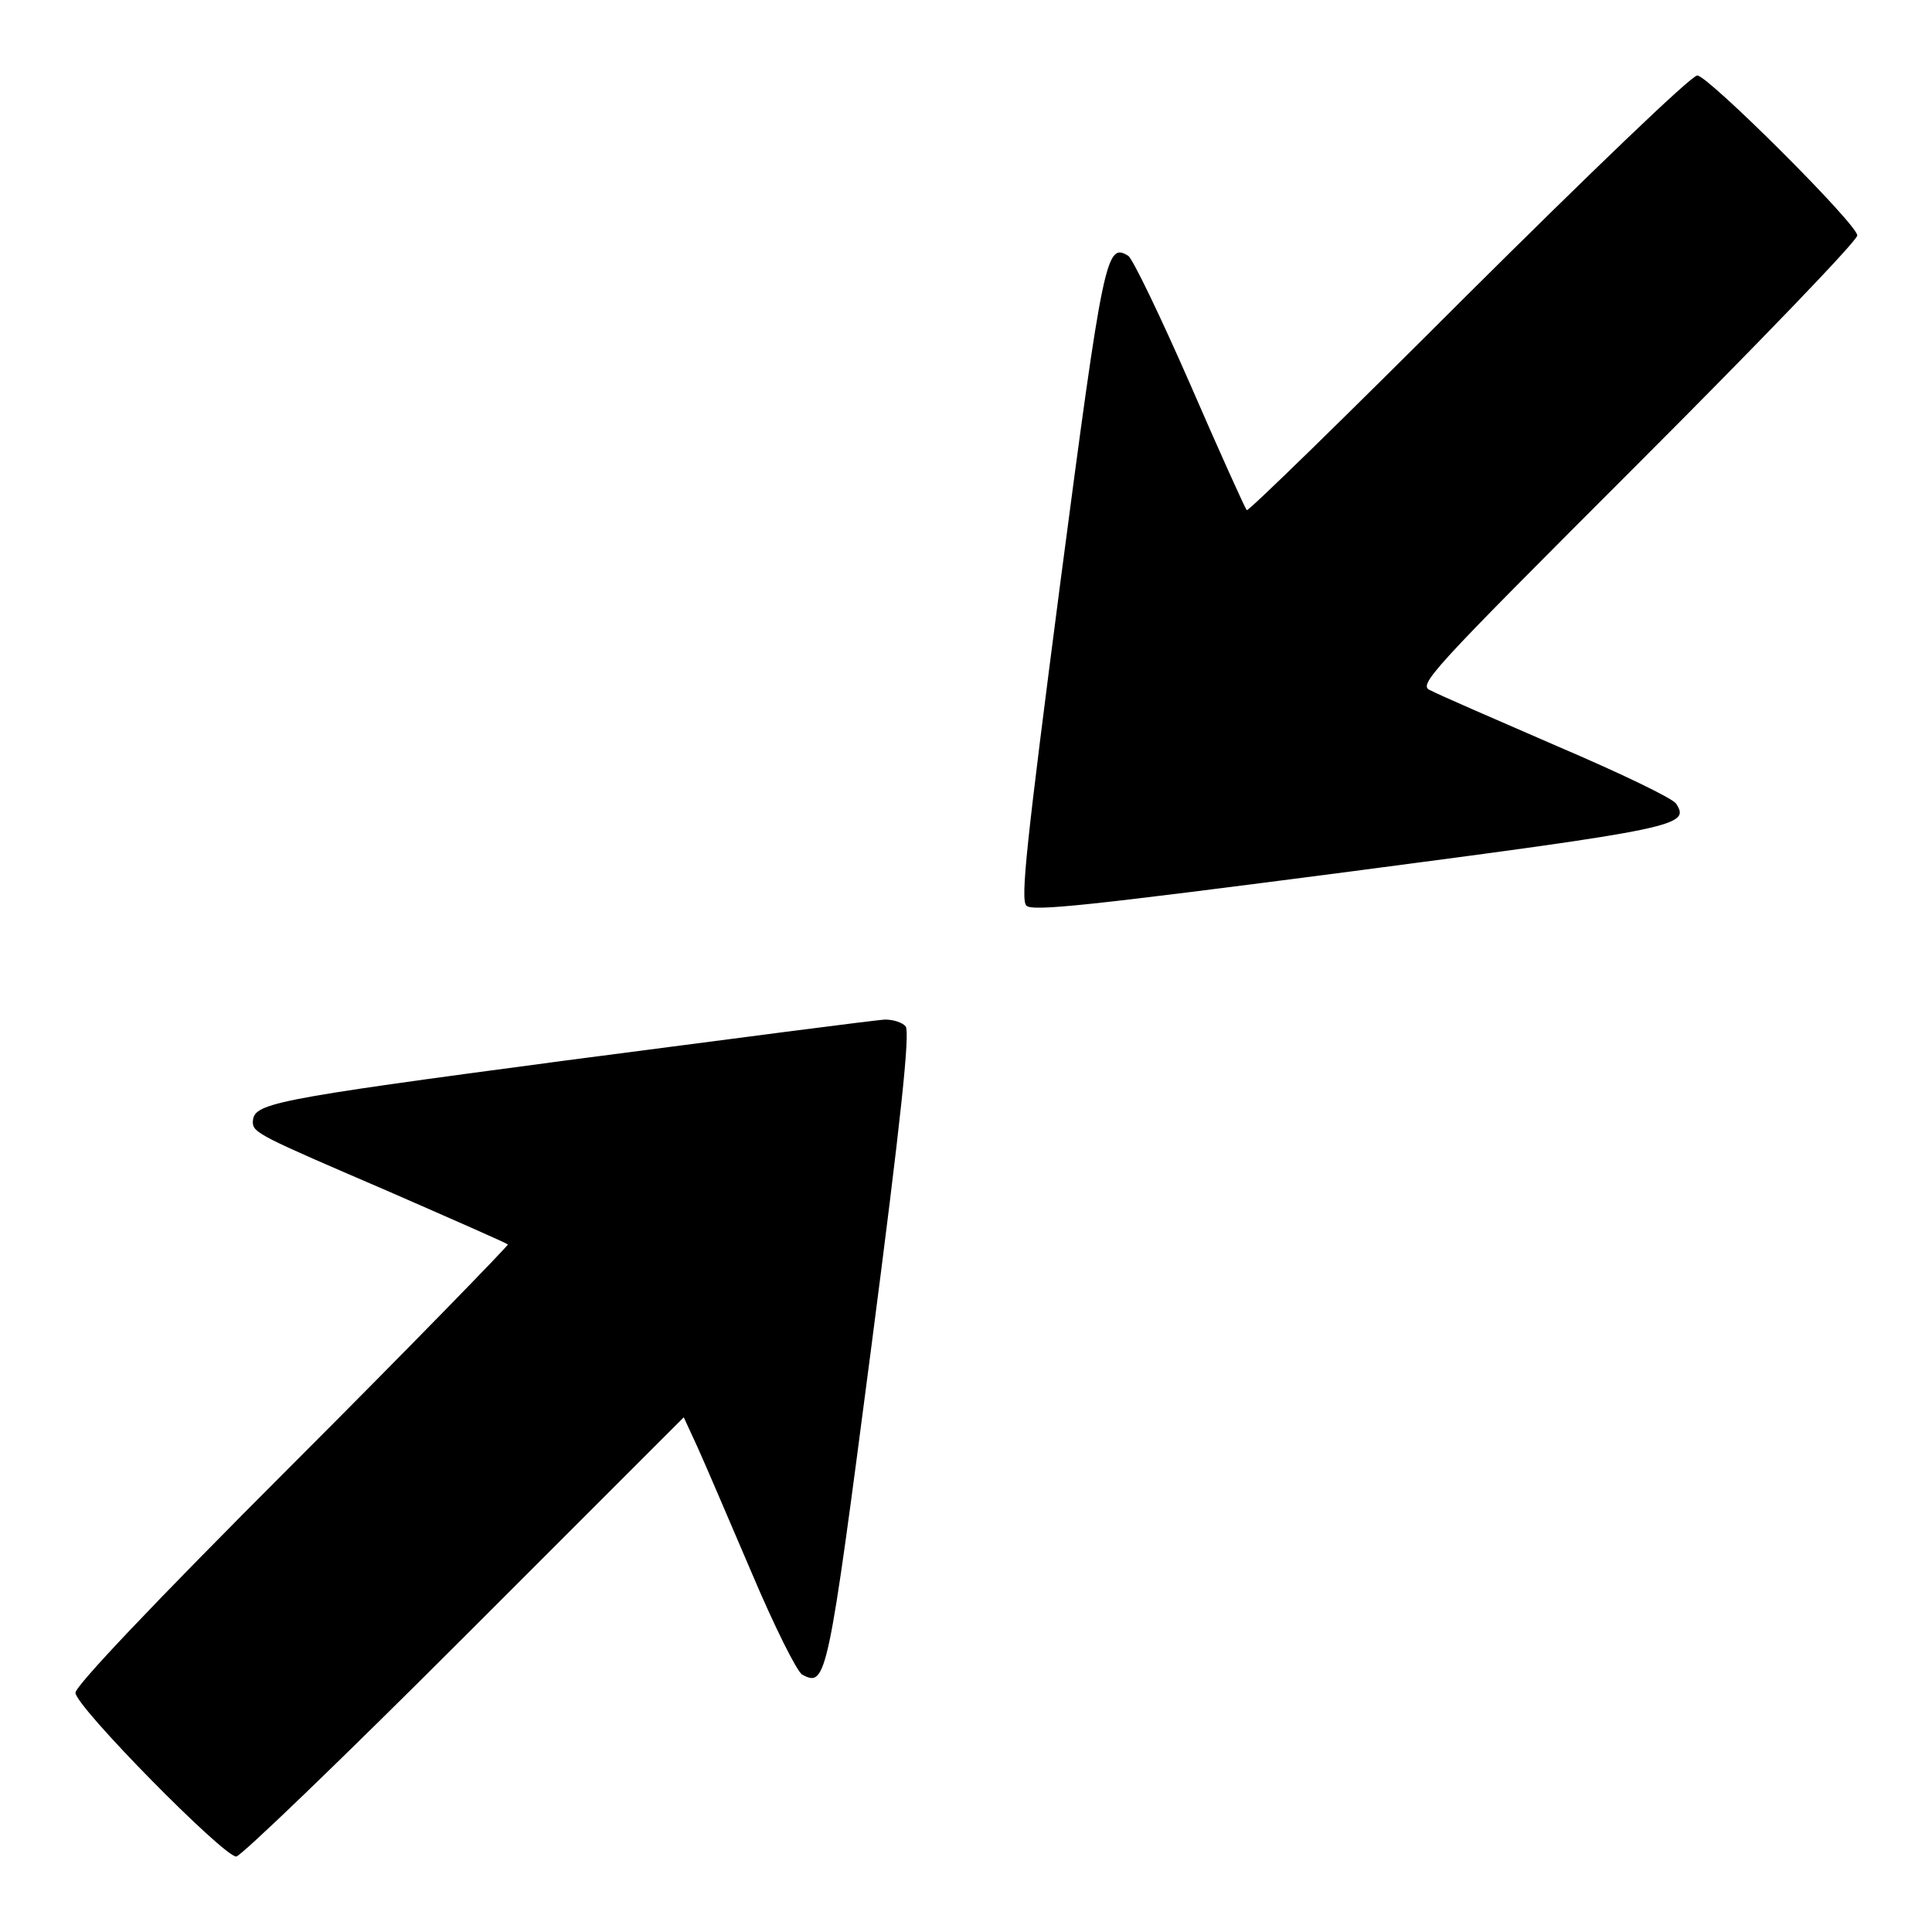 <?xml version="1.0" encoding="utf-8"?>
<!-- Svg Vector Icons : http://www.onlinewebfonts.com/icon -->
<!DOCTYPE svg PUBLIC "-//W3C//DTD SVG 1.1//EN" "http://www.w3.org/Graphics/SVG/1.1/DTD/svg11.dtd">
<svg version="1.1" xmlns="http://www.w3.org/2000/svg" xmlns:xlink="http://www.w3.org/1999/xlink" x="0px" y="0px" viewBox="0 0 256 256" enable-background="new 0 0 256 256" xml:space="preserve">
<g><g><g><path fill="#000000" d="M194.5,39c-16,16-29.1,28.8-29.3,28.6c-0.2-0.2-3.6-7.7-7.5-16.7c-3.9-8.9-7.6-16.6-8.2-17c-2.9-1.8-3.3-0.1-9,43.3c-4.5,34.6-5.3,42-4.5,42.8c0.8,0.8,8.2,0,42.8-4.5c43.5-5.7,45.2-6.1,43.3-9c-0.4-0.7-7.5-4.1-15.7-7.6c-8.3-3.6-15.9-6.9-16.8-7.4c-1.8-0.7-0.6-2,27.3-29.9c16-16,29.2-29.7,29.2-30.4c0-1.5-19.8-21.2-21.2-21.2C224.1,10,210.5,23.1,194.5,39z"/><path fill="#000000" d="M75.1,140.5c-39.9,5.3-41.5,5.7-41.6,8.2c0,1.4,1.1,1.9,17.6,9c8.7,3.8,16,7,16.2,7.2c0.1,0.1-12.6,13.2-28.5,29.1C20,212.8,10,223.4,10,224.3c0,1.8,19.6,21.7,21.3,21.7c0.6,0,14.2-13.1,30.2-29.1l29.1-29.1l1.8,3.9c1,2.2,4.2,9.7,7.2,16.7c3,7.1,6,13.1,6.7,13.5c3.2,1.7,3.4,0.7,9.1-43c4-30.7,5.2-42.1,4.6-42.9c-0.4-0.5-1.6-0.9-2.7-0.9C116.4,135.1,97.3,137.6,75.1,140.5z"/></g></g></g>
</svg>